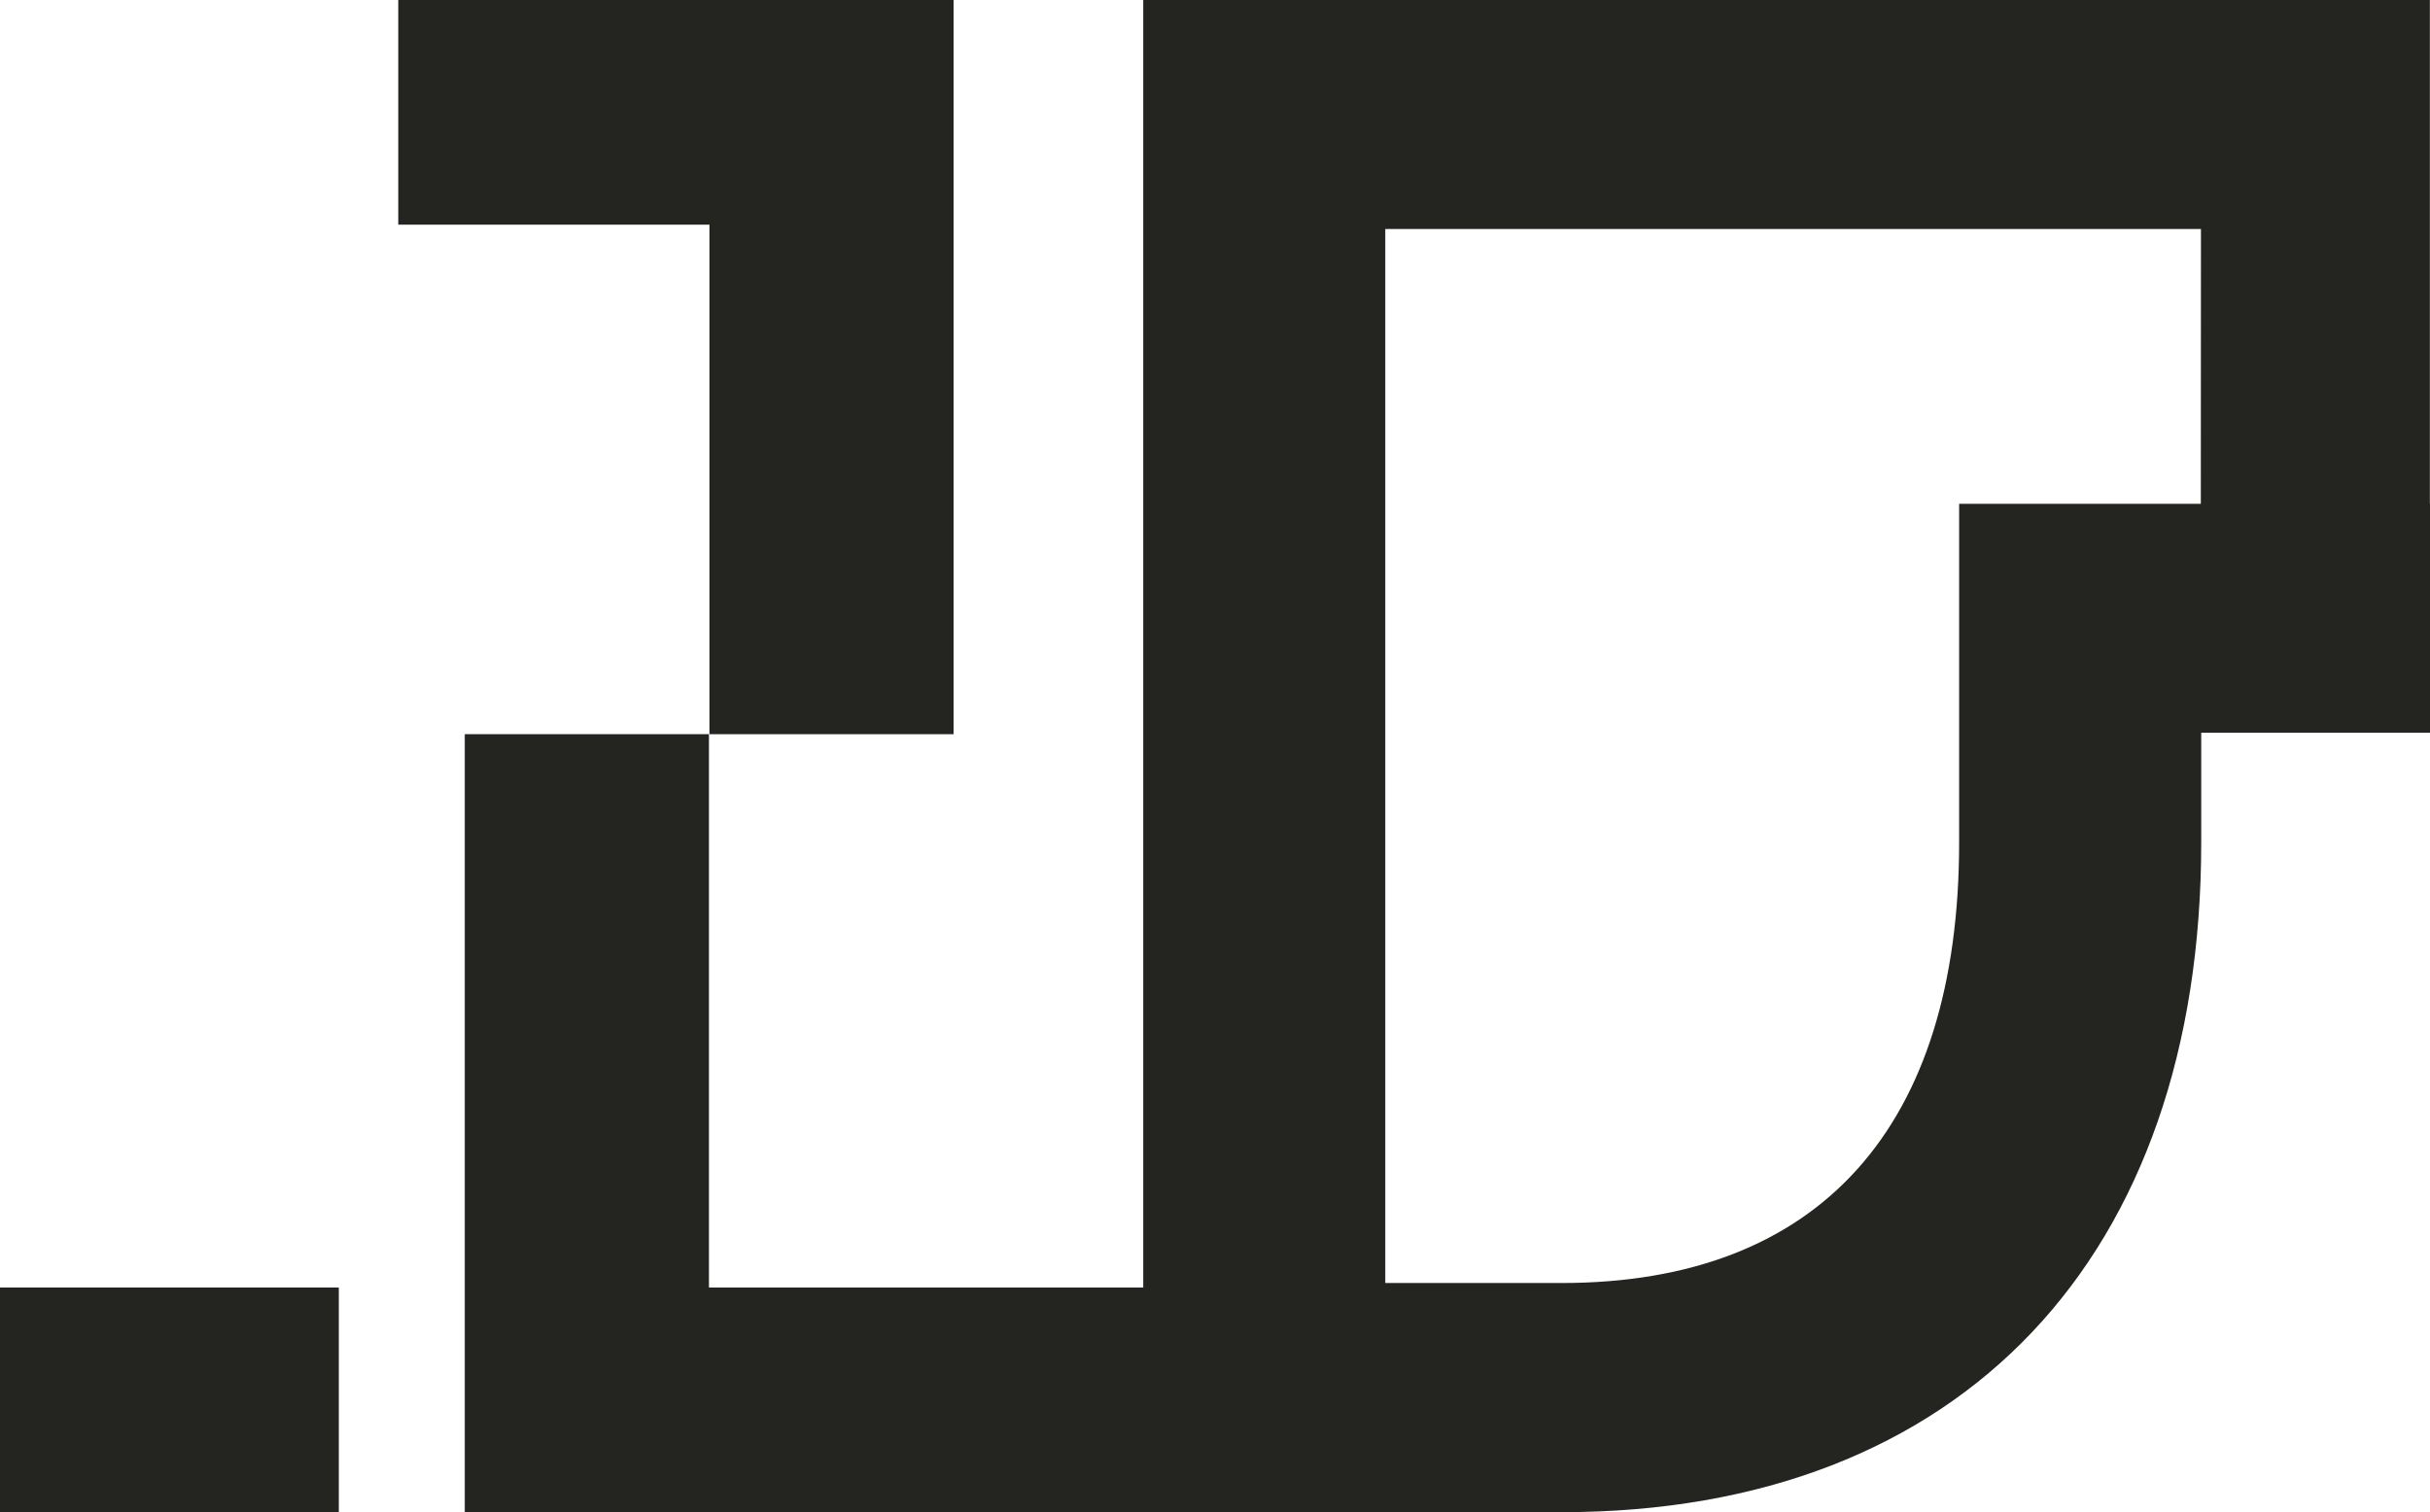 <svg xmlns="http://www.w3.org/2000/svg" xmlns:xlink="http://www.w3.org/1999/xlink" viewBox="0 0 54.595 33.984" width="54.595"  height="33.984" >
  <defs>
    <clipPath id="clip-path">
      <rect id="Rectángulo_188" data-name="Rectángulo 188" width="54.595" height="33.984" fill="none"></rect>
    </clipPath>
  </defs>
  <g id="Grupo_496" data-name="Grupo 496" style="isolation: isolate">
    <g id="Grupo_495" data-name="Grupo 495" clip-path="url(#clip-path)">
      <path id="Trazado_664" data-name="Trazado 664" d="M107.207,11.322V0H78.3V28.935H68.543V16.5H63.057V33.984H87.7c9.03,0,14.37-5.777,14.37-15.05V16.468h5.144V11.322Zm-5.146,0h-5.43v5.135h0v2.477c0,6.36-3.107,9.9-8.933,9.9h-3.96V5.146h18.326" transform="translate(-52.615)" fill="#242421"></path>
      <rect id="Rectángulo_187" data-name="Rectángulo 187" width="7.612" height="5.049" transform="translate(0 28.935)" fill="#242421"></rect>
      <path id="Trazado_665" data-name="Trazado 665" d="M61.028,10.916V16.5h5.486V0H54.037V5.049h6.991Z" transform="translate(-45.089 0)" fill="#242421"></path>
    </g>
  </g>
</svg>